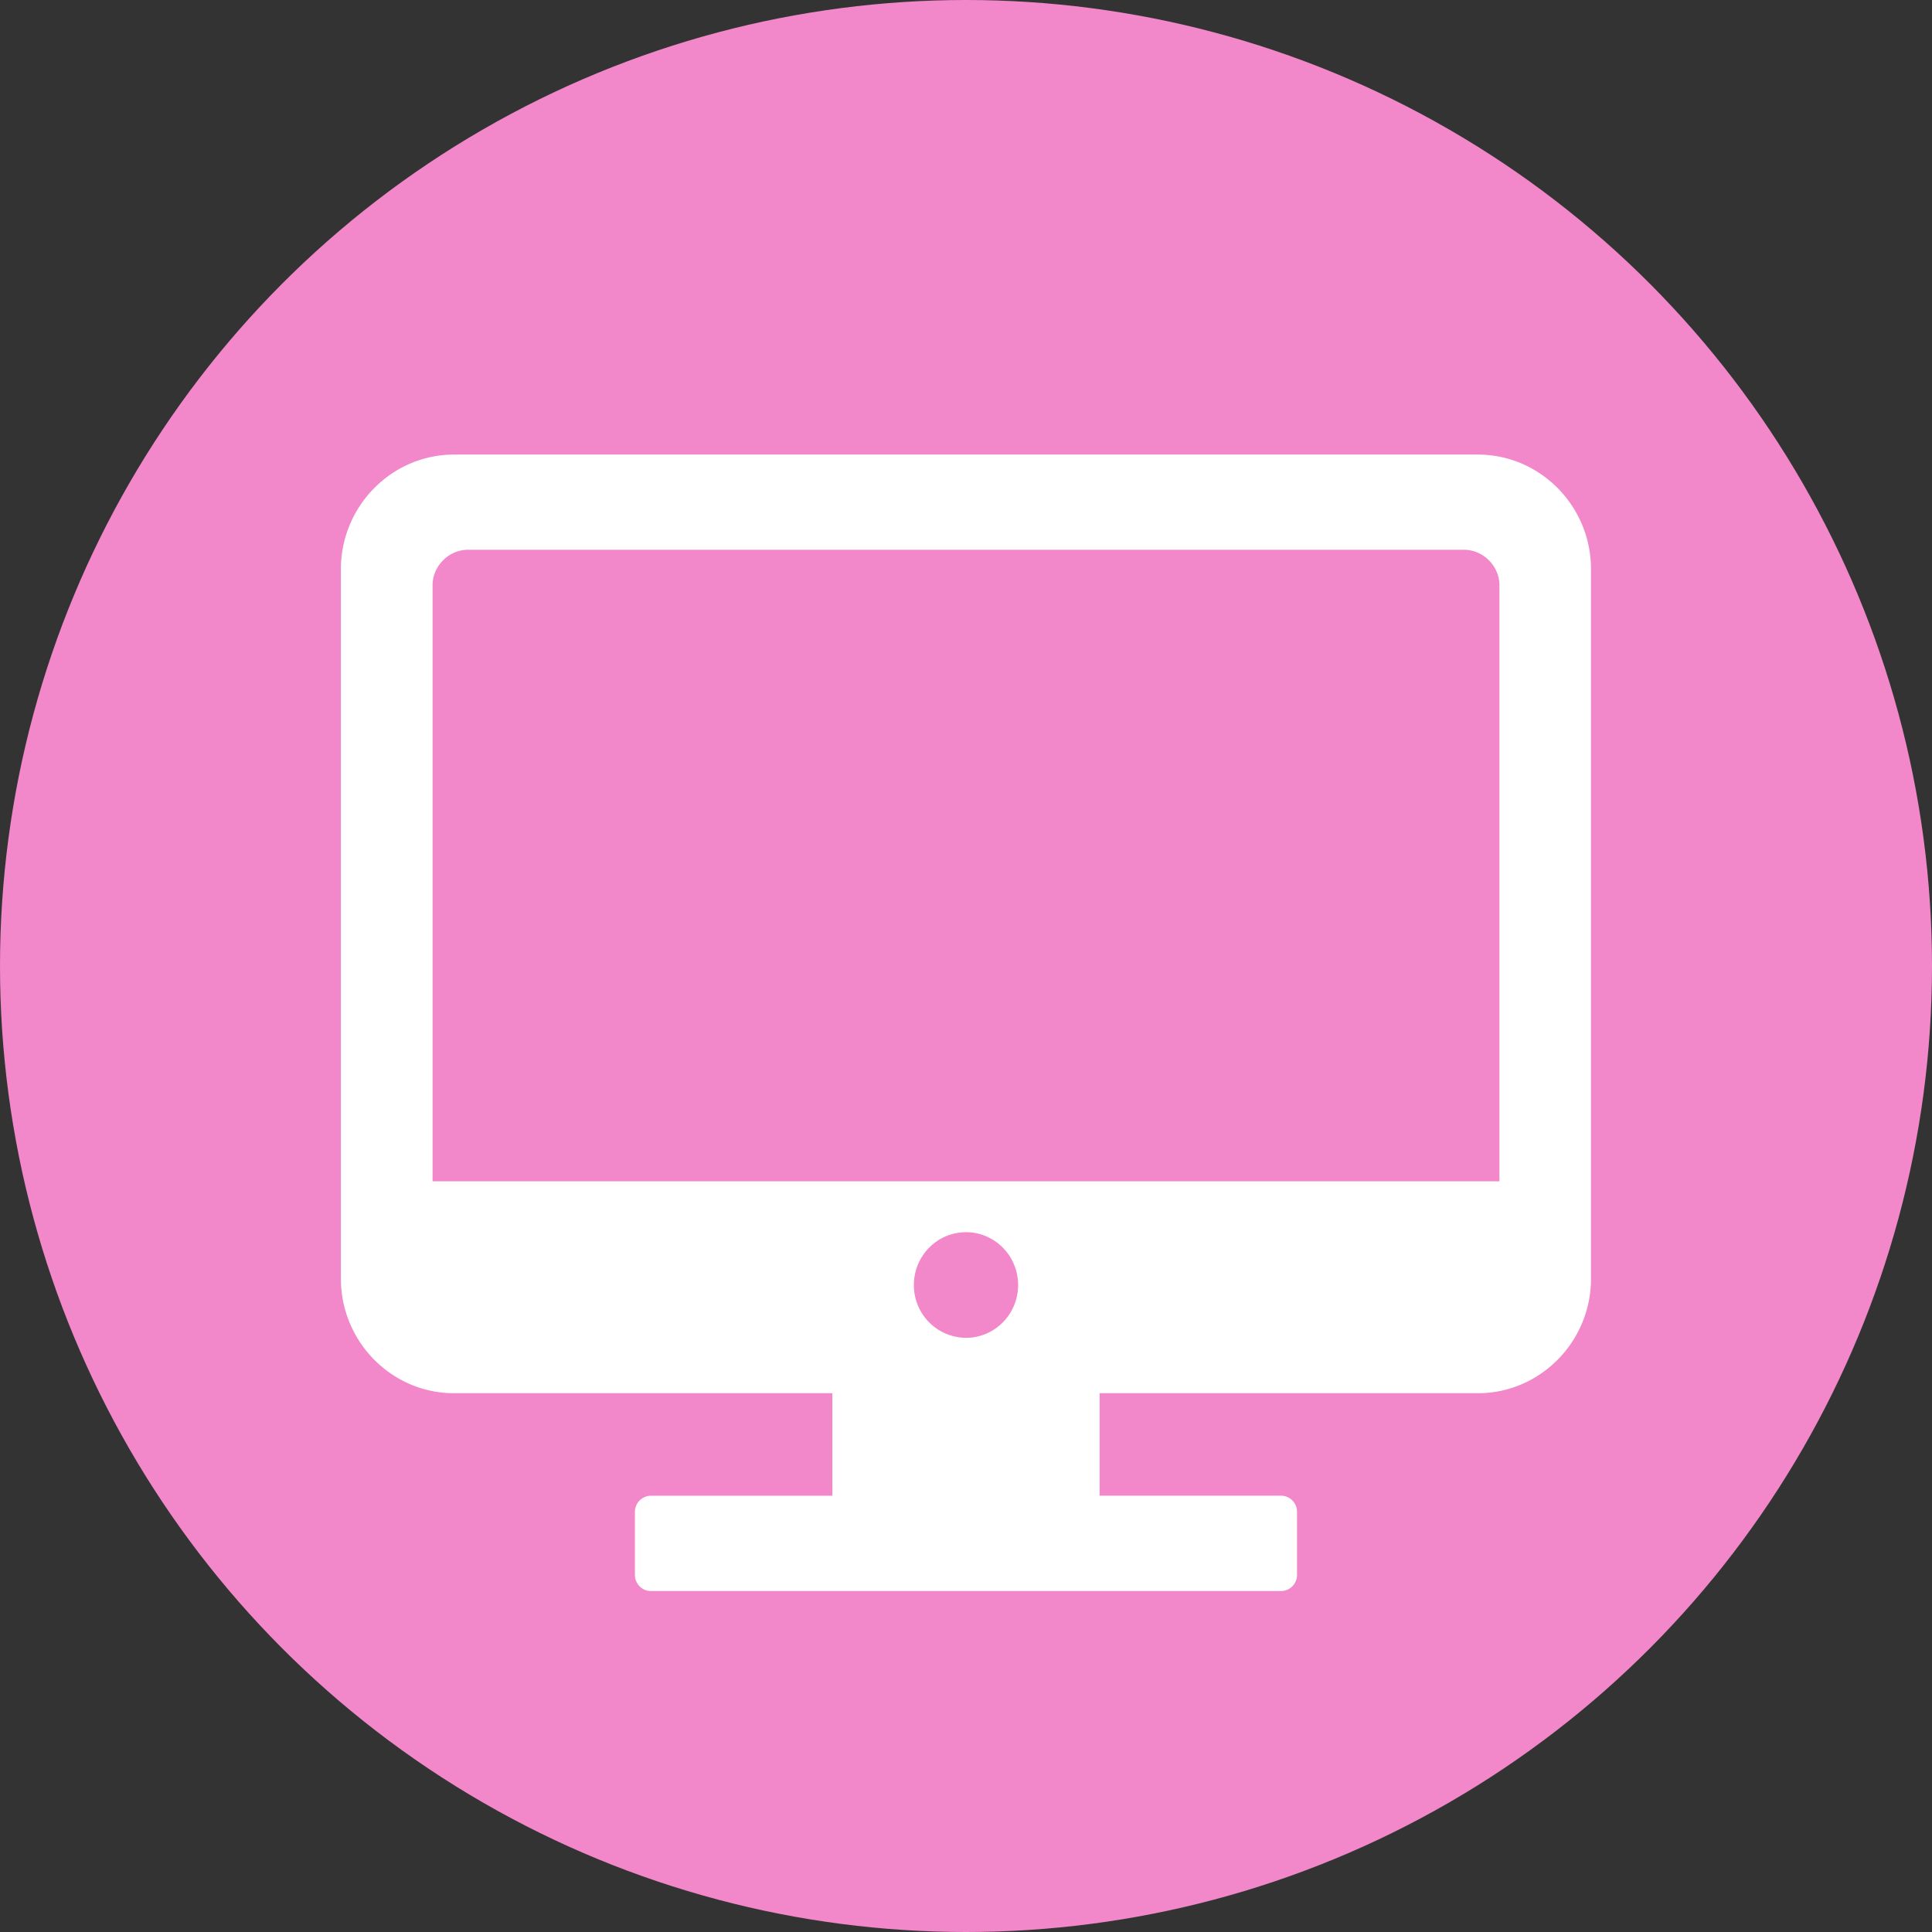<svg width="38" height="38" fill="none" xmlns="http://www.w3.org/2000/svg"><rect width="100%" height="100%" fill="#333333" stroke="none"/><circle cx="19" cy="19" r="19" fill="#F287C9"/><path d="M29.07 8.941H8.928c-1.222 0-2.223 1.014-2.223 2.252v13.958c0 1.238 1 2.252 2.223 2.252h7.443v2.016h-3.569a.317.317 0 00-.314.319v1.238c0 .175.141.318.314.318h12.394a.317.317 0 00.315-.318v-1.238a.317.317 0 00-.315-.32h-3.568v-2.015h7.442c1.222 0 2.223-1.014 2.223-2.252V11.194c0-1.239-1-2.253-2.223-2.253zM17.975 25.275c0-.574.459-1.039 1.025-1.039.566 0 1.025.465 1.025 1.039 0 .573-.46 1.038-1.025 1.038a1.032 1.032 0 01-1.025-1.038zm11.515-2.04H8.508V11.511c0-.378.32-.698.699-.698h19.586c.378 0 .699.32.699.698v11.723h-.002z" fill="#fff"/></svg>